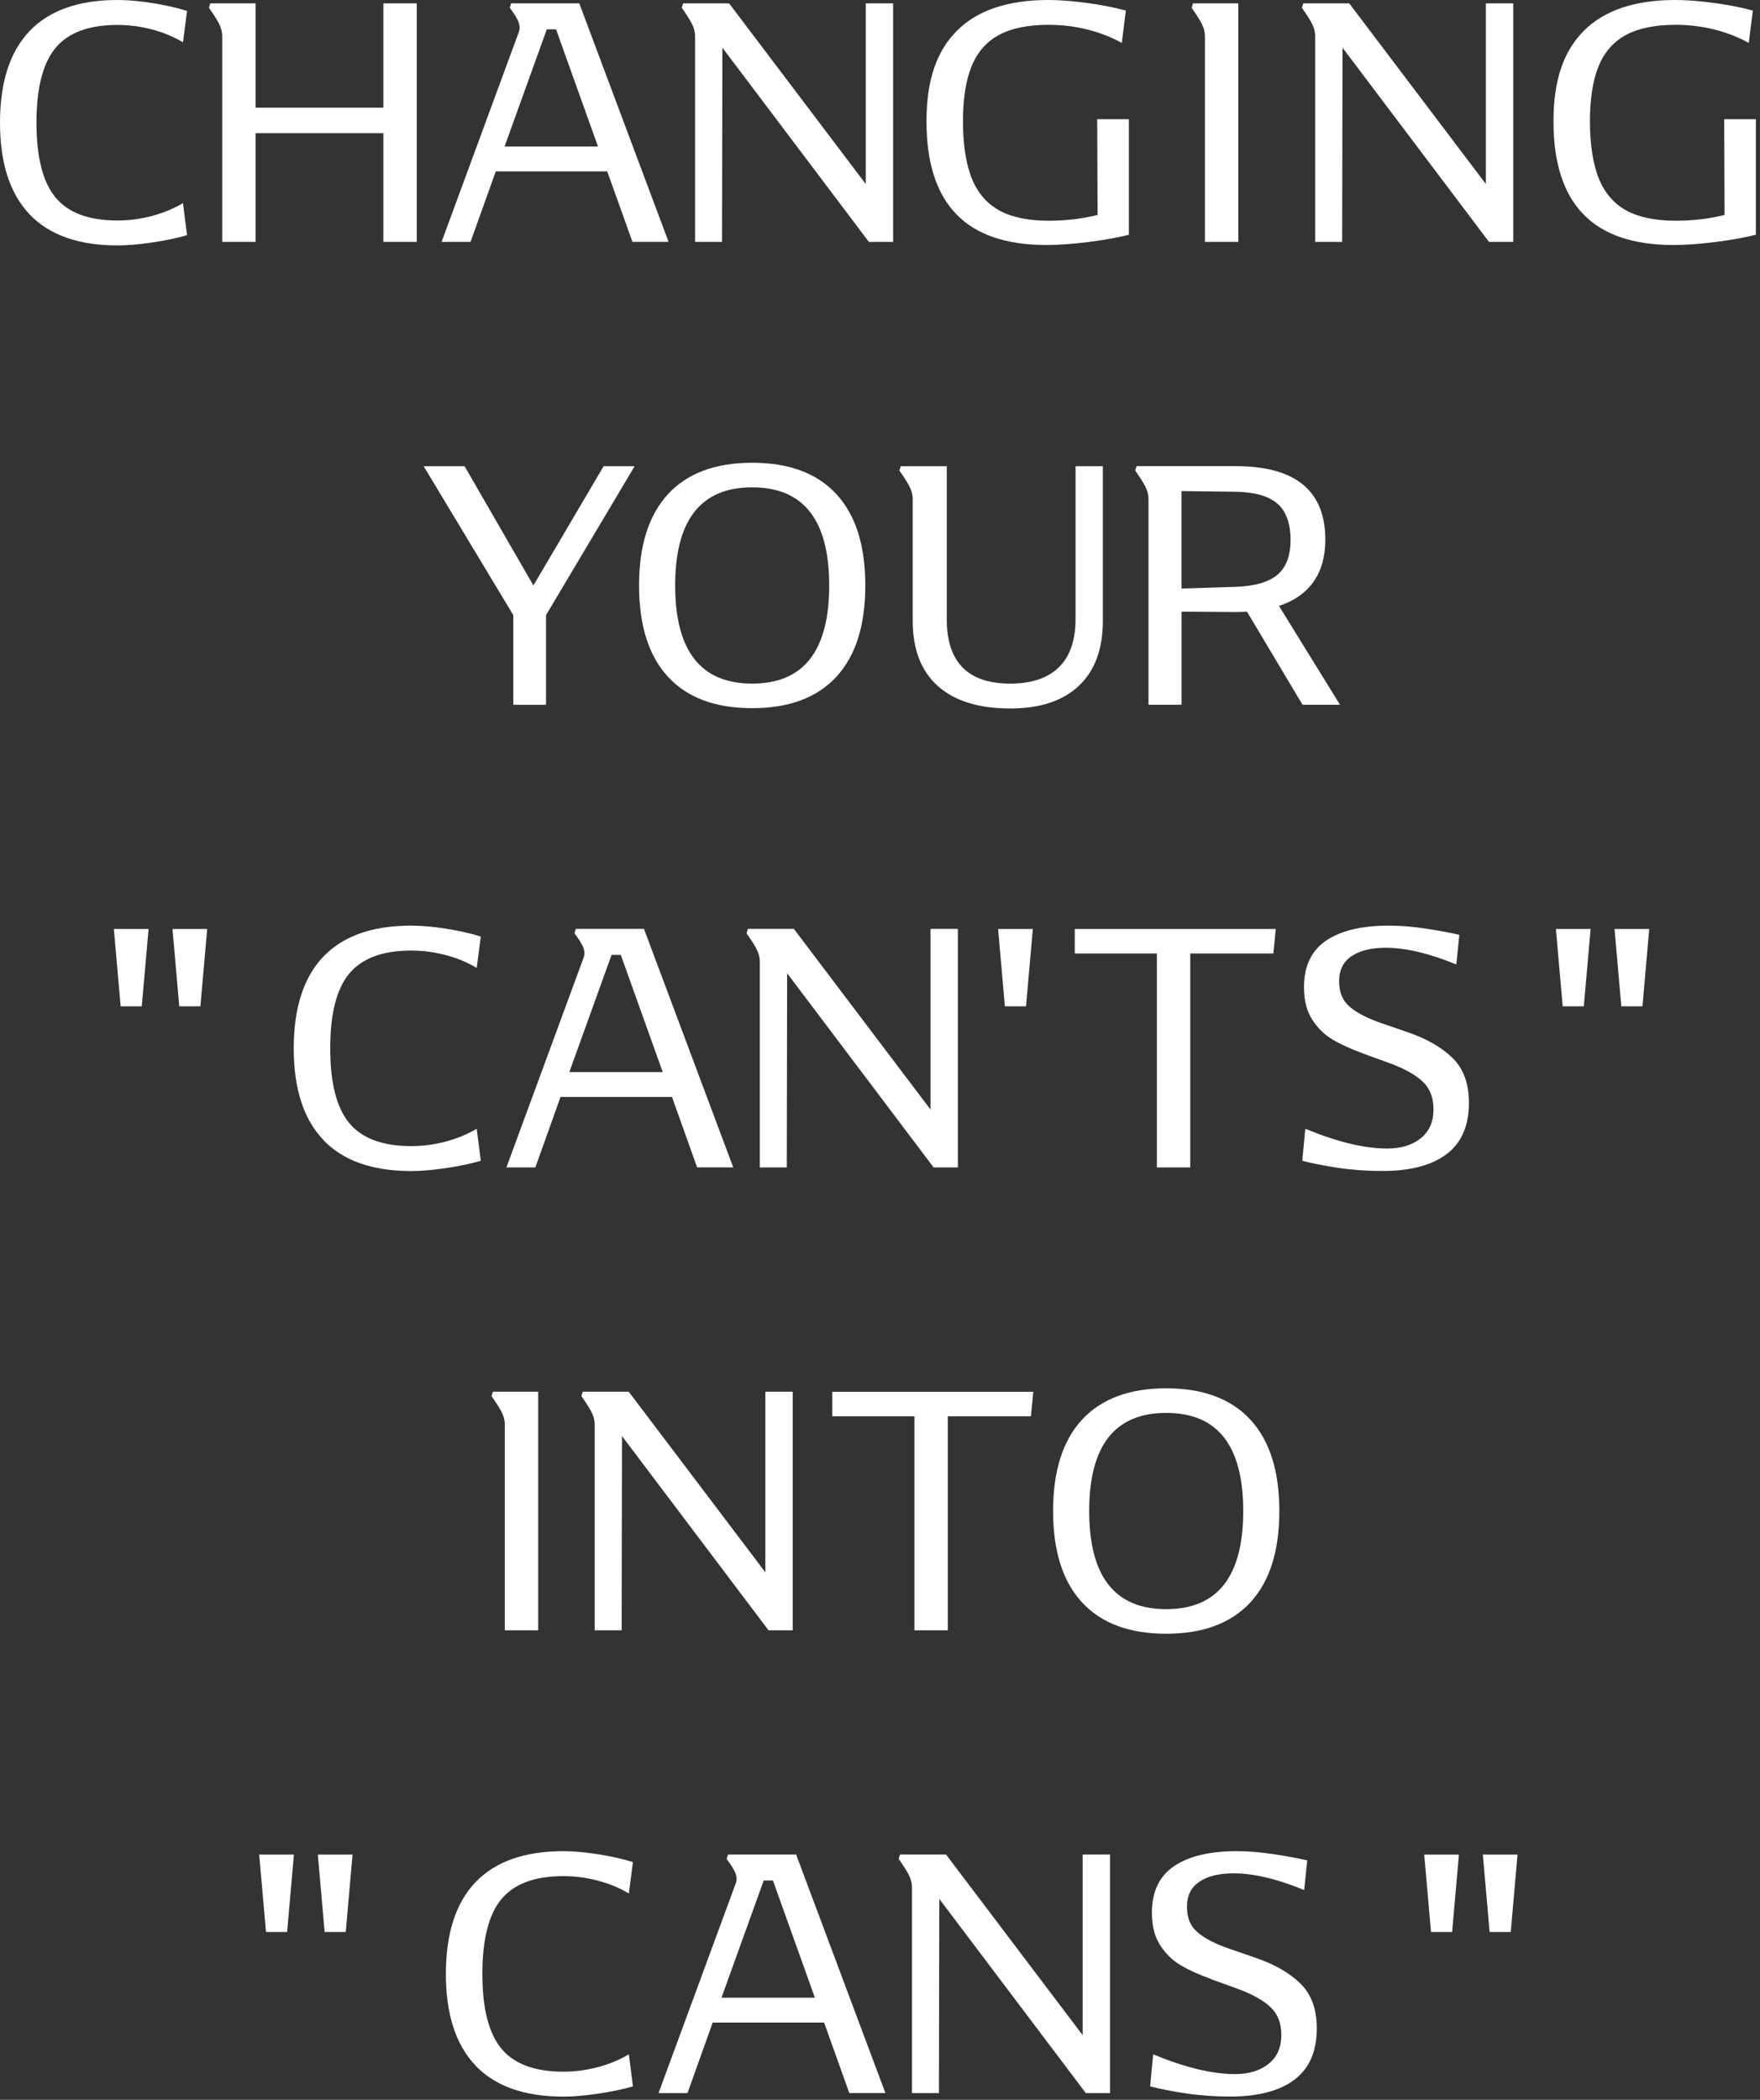 <svg width="290" height="346" viewBox="0 0 290 346" fill="none" xmlns="http://www.w3.org/2000/svg">
<rect x="0" y="0" width="290" height="346" fill="#333333" stroke="none"/>
<g clip-path="url(#clip0_3235_1039)">
<path d="M4.88 35.32C1.63 31.91 0 26.88 0 20.21C0 13.54 1.63 8.52 4.88 5.11C8.14 1.7 12.97 0 19.37 0C21.05 0 22.97 0.17 25.12 0.51C27.27 0.85 29.17 1.28 30.82 1.8L30.15 6.97C28.58 6.03 26.86 5.32 24.98 4.84C23.11 4.35 21.24 4.11 19.37 4.11C14.65 4.11 11.25 5.37 9.15 7.9C7.05 10.43 6.01 14.54 6.01 20.22C6.01 25.9 7.06 30.02 9.15 32.54C11.25 35.07 14.65 36.33 19.37 36.33C21.24 36.33 23.11 36.09 24.98 35.6C26.85 35.11 28.57 34.4 30.15 33.47L30.82 38.75C29.14 39.24 27.21 39.64 25.04 39.96C22.87 40.28 20.98 40.44 19.37 40.44C12.97 40.44 8.14 38.74 4.88 35.33V35.32Z" fill="white"/>
<path d="M68.67 0.56V39.86H63.17V21.95H42.12V39.86H36.62V6.01C36.62 5.26 36.42 4.52 36.03 3.79C35.64 3.06 35.1 2.23 34.43 1.29L34.65 0.56H42.12V17.74H63.17V0.56H68.67Z" fill="white"/>
<path d="M100.05 28.24H81.69L77.53 39.86H72.76L85.51 5.22C85.59 5 85.62 4.79 85.62 4.6C85.62 4.15 85.5 3.69 85.26 3.22C85.02 2.75 84.76 2.34 84.5 1.98C84.24 1.63 84.07 1.39 84 1.28L84.22 0.55H95.45L110.16 39.85H104.21L100.05 28.23V28.24ZM83.15 24.14H98.53L91.62 4.83H90.1L83.14 24.14H83.15Z" fill="white"/>
<path d="M147.16 0.56V39.86H143.17L119.03 7.86L118.97 39.86H114.53V6.01C114.53 5.26 114.33 4.52 113.94 3.79C113.55 3.06 113.01 2.23 112.34 1.29L112.56 0.56H120.14L142.65 30.32V0.56H147.14H147.16Z" fill="white"/>
<path d="M186.01 19.65V38.68C184.06 39.17 181.81 39.57 179.24 39.89C176.68 40.21 174.4 40.37 172.42 40.37C165.8 40.37 160.84 38.68 157.57 35.29C154.29 31.9 152.66 26.8 152.66 19.99C152.66 13.18 154.34 8.38 157.71 5.03C161.08 1.68 166.09 0 172.76 0C174.56 0 176.65 0.16 179.05 0.48C181.45 0.8 183.6 1.22 185.51 1.74L184.84 7.07C183.08 6.1 181.17 5.36 179.11 4.85C177.05 4.34 174.95 4.09 172.82 4.09C169.45 4.09 166.74 4.63 164.68 5.72C162.62 6.81 161.1 8.51 160.13 10.83C159.16 13.15 158.67 16.2 158.67 19.98C158.67 23.76 159.16 27.02 160.13 29.41C161.1 31.81 162.62 33.56 164.68 34.69C166.74 35.81 169.45 36.37 172.82 36.37C175.63 36.37 178.3 36.05 180.85 35.42L180.79 19.64H186.01V19.65Z" fill="white"/>
<path d="M204.04 39.86H198.54V6.01C198.54 5.26 198.34 4.52 197.95 3.79C197.56 3.06 197.02 2.23 196.35 1.29L196.57 0.56H204.04V39.86Z" fill="white"/>
<path d="M249.34 0.56V39.86H245.35L221.21 7.86L221.15 39.86H216.71V6.01C216.71 5.26 216.51 4.52 216.12 3.79C215.73 3.06 215.19 2.23 214.52 1.29L214.74 0.56H222.32L244.83 30.32V0.56H249.32H249.34Z" fill="white"/>
<path d="M289.32 19.65V38.68C287.37 39.17 285.12 39.57 282.55 39.89C279.99 40.21 277.71 40.37 275.73 40.37C269.11 40.37 264.15 38.68 260.88 35.29C257.6 31.9 255.97 26.8 255.97 19.99C255.97 13.18 257.65 8.38 261.02 5.03C264.39 1.68 269.4 0 276.07 0C277.87 0 279.96 0.16 282.36 0.48C284.76 0.8 286.91 1.22 288.82 1.74L288.15 7.07C286.39 6.1 284.48 5.36 282.42 4.85C280.36 4.34 278.26 4.09 276.13 4.09C272.76 4.09 270.05 4.63 267.99 5.72C265.93 6.81 264.41 8.51 263.44 10.83C262.47 13.15 261.98 16.2 261.98 19.98C261.98 23.76 262.47 27.02 263.44 29.41C264.41 31.81 265.93 33.56 267.99 34.69C270.05 35.81 272.76 36.37 276.13 36.37C278.94 36.37 281.61 36.05 284.16 35.42L284.1 19.64H289.32V19.65Z" fill="white"/>
<path d="M104.57 76.82L89.97 101.36V116.13H84.58V101.36L69.81 76.82H76.55L87.89 96.47L99.46 76.82H104.57Z" fill="white"/>
<path d="M110.07 111.52C106.89 108.08 105.3 103.06 105.3 96.47C105.3 89.88 106.89 84.87 110.07 81.42C113.25 77.98 117.87 76.25 123.94 76.25C130.01 76.25 134.63 77.97 137.81 81.42C140.99 84.86 142.58 89.88 142.58 96.47C142.58 103.06 140.99 108.07 137.81 111.52C134.63 114.96 130.01 116.69 123.94 116.69C117.87 116.69 113.25 114.97 110.07 111.52ZM136.63 96.47C136.63 85.69 132.4 80.3 123.94 80.3C115.48 80.3 111.25 85.69 111.25 96.47C111.25 107.25 115.48 112.64 123.94 112.64C132.4 112.64 136.63 107.25 136.63 96.47Z" fill="white"/>
<path d="M181.72 76.82V102.31C181.72 106.95 180.4 110.52 177.76 113.01C175.12 115.5 171.35 116.74 166.45 116.74C161.25 116.74 157.27 115.5 154.52 113.03C151.77 110.56 150.39 106.99 150.39 102.31V82.27C150.39 81.52 150.19 80.78 149.8 80.05C149.41 79.32 148.87 78.49 148.2 77.55L148.42 76.82H156V102.03C156 109.1 159.48 112.64 166.44 112.64C173.4 112.64 177.22 109.1 177.22 102.03V76.82H181.71H181.72Z" fill="white"/>
<path d="M214.62 116.12L205.47 100.79C205.02 100.83 204.35 100.85 203.45 100.85L194.69 100.79V116.12H189.24V82.26C189.24 81.51 189.04 80.77 188.65 80.04C188.26 79.31 187.72 78.48 187.05 77.54L187.27 76.81H203.61C213.45 76.81 218.38 80.85 218.38 88.94C218.38 91.71 217.73 94.01 216.44 95.85C215.15 97.68 213.25 99.01 210.74 99.84L220.79 116.12H214.61H214.62ZM210.49 94.7C211.93 93.48 212.65 91.57 212.65 88.95C212.65 86.33 211.92 84.22 210.46 82.97C209 81.72 206.7 81.07 203.55 81.03L194.68 80.92V96.98L203.55 96.7C206.73 96.59 209.04 95.92 210.48 94.71L210.49 94.7Z" fill="white"/>
<path d="M18.75 153.07H24.48L23.36 165.82H19.88L18.76 153.07H18.75ZM28.41 153.07H34.14L33.02 165.82H29.54L28.42 153.07H28.41Z" fill="white"/>
<path d="M53.28 187.83C50.02 184.42 48.4 179.39 48.4 172.73C48.4 166.07 50.03 161.03 53.28 157.63C56.54 154.22 61.36 152.52 67.77 152.52C69.45 152.52 71.37 152.69 73.52 153.03C75.67 153.37 77.57 153.8 79.22 154.32L78.55 159.49C76.98 158.55 75.26 157.84 73.38 157.36C71.51 156.87 69.64 156.63 67.77 156.63C63.05 156.63 59.65 157.89 57.55 160.42C55.45 162.95 54.41 167.06 54.41 172.74C54.41 178.42 55.46 182.54 57.55 185.06C59.65 187.59 63.05 188.85 67.77 188.85C69.64 188.85 71.51 188.61 73.38 188.12C75.25 187.63 76.97 186.92 78.55 185.99L79.22 191.27C77.54 191.76 75.61 192.16 73.44 192.48C71.27 192.8 69.38 192.96 67.77 192.96C61.37 192.96 56.54 191.26 53.28 187.85V187.83Z" fill="white"/>
<path d="M110.72 180.75H92.36L88.21 192.37H83.44L96.19 157.73C96.26 157.51 96.3 157.3 96.3 157.11C96.3 156.66 96.18 156.2 95.93 155.73C95.69 155.26 95.43 154.85 95.17 154.49C94.91 154.14 94.74 153.9 94.66 153.79L94.88 153.06H106.11L120.82 192.36H114.87L110.72 180.74V180.75ZM93.82 176.65H109.2L102.29 157.34H100.77L93.81 176.65H93.82Z" fill="white"/>
<path d="M157.83 153.07V192.37H153.84L129.7 160.37L129.64 192.37H125.2V158.51C125.2 157.76 125 157.02 124.61 156.29C124.22 155.56 123.68 154.73 123.01 153.79L123.23 153.06H130.81L153.32 182.82V153.06H157.81L157.83 153.07Z" fill="white"/>
<path d="M164.45 153.07H170.18L169.06 165.82H165.58L164.46 153.07H164.45Z" fill="white"/>
<path d="M210.21 153.07L209.82 157.11H196.12V192.37H190.62V157.11H177.09V153.07H210.22H210.21Z" fill="white"/>
<path d="M224.58 173.57C222.6 172.86 220.93 172.1 219.58 171.3C218.23 170.5 217.11 169.39 216.21 167.99C215.31 166.59 214.86 164.82 214.86 162.68C214.86 159.2 216.08 156.64 218.51 154.99C220.94 153.34 224.39 152.52 228.84 152.52C230.79 152.52 232.85 152.69 235.04 153.03C237.23 153.37 239.04 153.7 240.46 154.04L239.96 158.92C235.5 157.09 231.63 156.17 228.34 156.17C225.94 156.17 224.06 156.63 222.7 157.55C221.33 158.47 220.65 159.84 220.65 161.68C220.65 163.52 221.22 164.87 222.36 165.86C223.5 166.85 225.2 167.74 227.44 168.53L231.99 170.1C235.06 171.15 237.5 172.55 239.32 174.31C241.13 176.07 242.04 178.54 242.04 181.72C242.04 185.5 240.81 188.32 238.36 190.17C235.91 192.02 232.38 192.95 227.78 192.95C225.2 192.95 222.74 192.77 220.42 192.42C218.1 192.07 216.15 191.68 214.58 191.27L215.08 185.99C220.32 188.16 224.81 189.25 228.56 189.25C230.84 189.25 232.69 188.69 234.09 187.57C235.49 186.45 236.2 184.86 236.2 182.8C236.2 180.85 235.6 179.32 234.4 178.2C233.2 177.08 231.42 176.09 229.07 175.22L224.58 173.59V173.57Z" fill="white"/>
<path d="M256.36 153.07H262.09L260.97 165.82H257.49L256.37 153.07H256.36ZM266.02 153.07H271.75L270.63 165.82H267.15L266.03 153.07H266.02Z" fill="white"/>
<path d="M88.68 268.63H83.18V234.77C83.18 234.02 82.98 233.28 82.59 232.55C82.2 231.82 81.66 230.99 80.99 230.05L81.21 229.32H88.68V268.62V268.63Z" fill="white"/>
<path d="M130.62 229.33V268.63H126.63L102.49 236.63L102.43 268.63H97.99V234.77C97.99 234.02 97.79 233.28 97.4 232.55C97.01 231.82 96.47 230.99 95.8 230.05L96.02 229.32H103.6L126.11 259.08V229.32H130.6L130.62 229.33Z" fill="white"/>
<path d="M170.26 229.33L169.87 233.37H156.17V268.63H150.67V233.37H137.14V229.33H170.27H170.26Z" fill="white"/>
<path d="M178.29 264.03C175.11 260.59 173.52 255.57 173.52 248.98C173.52 242.39 175.11 237.38 178.29 233.93C181.47 230.49 186.09 228.76 192.16 228.76C198.23 228.76 202.85 230.48 206.03 233.93C209.21 237.37 210.8 242.39 210.8 248.98C210.8 255.57 209.21 260.58 206.03 264.03C202.85 267.47 198.23 269.2 192.16 269.2C186.09 269.2 181.47 267.48 178.29 264.03ZM204.85 248.98C204.85 238.2 200.62 232.81 192.16 232.81C183.7 232.81 179.47 238.2 179.47 248.98C179.47 259.76 183.7 265.15 192.16 265.15C200.62 265.15 204.85 259.76 204.85 248.98Z" fill="white"/>
<path d="M42.7 305.59H48.43L47.31 318.34H43.83L42.71 305.59H42.7ZM52.36 305.59H58.09L56.97 318.34H53.49L52.37 305.59H52.36Z" fill="white"/>
<path d="M78.35 340.34C75.09 336.93 73.47 331.9 73.47 325.24C73.47 318.58 75.1 313.54 78.35 310.14C81.61 306.73 86.43 305.03 92.84 305.03C94.52 305.03 96.44 305.2 98.59 305.54C100.74 305.88 102.64 306.31 104.29 306.83L103.62 312C102.05 311.06 100.33 310.35 98.45 309.87C96.58 309.38 94.71 309.14 92.84 309.14C88.12 309.14 84.72 310.4 82.62 312.93C80.52 315.46 79.48 319.57 79.48 325.25C79.48 330.93 80.53 335.05 82.62 337.57C84.72 340.1 88.12 341.36 92.84 341.36C94.71 341.36 96.58 341.12 98.45 340.63C100.32 340.14 102.04 339.43 103.62 338.5L104.29 343.78C102.61 344.27 100.68 344.67 98.51 344.99C96.34 345.31 94.45 345.47 92.84 345.47C86.44 345.47 81.61 343.77 78.35 340.36V340.34Z" fill="white"/>
<path d="M135.79 333.27H117.43L113.28 344.89H108.51L121.26 310.25C121.33 310.03 121.37 309.82 121.37 309.63C121.37 309.18 121.25 308.72 121 308.25C120.76 307.78 120.5 307.37 120.24 307.01C119.98 306.66 119.81 306.42 119.73 306.31L119.95 305.58H131.18L145.89 344.88H139.94L135.79 333.26V333.27ZM118.89 329.17H134.27L127.36 309.86H125.84L118.88 329.17H118.89Z" fill="white"/>
<path d="M182.9 305.59V344.89H178.91L154.77 312.89L154.71 344.89H150.27V311.03C150.27 310.28 150.07 309.54 149.68 308.81C149.29 308.08 148.75 307.25 148.08 306.31L148.3 305.58H155.88L178.39 335.34V305.58H182.88L182.9 305.59Z" fill="white"/>
<path d="M199.52 326.08C197.54 325.37 195.87 324.61 194.52 323.81C193.17 323.01 192.05 321.9 191.15 320.5C190.25 319.1 189.8 317.33 189.8 315.19C189.8 311.71 191.02 309.15 193.45 307.5C195.88 305.85 199.33 305.03 203.78 305.03C205.73 305.03 207.79 305.2 209.98 305.54C212.17 305.88 213.98 306.21 215.4 306.55L214.89 311.43C210.44 309.6 206.56 308.68 203.27 308.68C200.87 308.68 198.99 309.14 197.63 310.06C196.26 310.98 195.58 312.35 195.58 314.19C195.58 316.03 196.15 317.38 197.29 318.37C198.43 319.36 200.12 320.25 202.37 321.04L206.92 322.61C209.99 323.66 212.43 325.06 214.25 326.82C216.07 328.58 216.97 331.05 216.97 334.23C216.97 338.01 215.74 340.83 213.29 342.68C210.84 344.53 207.31 345.46 202.71 345.46C200.13 345.46 197.68 345.28 195.35 344.93C193.03 344.58 191.08 344.19 189.51 343.78L190.01 338.5C195.25 340.67 199.74 341.76 203.49 341.76C205.77 341.76 207.62 341.2 209.02 340.08C210.42 338.96 211.13 337.37 211.13 335.31C211.13 333.36 210.53 331.83 209.33 330.71C208.13 329.59 206.35 328.6 204 327.73L199.51 326.1L199.52 326.08Z" fill="white"/>
<path d="M234.66 305.59H240.39L239.27 318.34H235.79L234.67 305.59H234.66ZM244.32 305.59H250.05L248.93 318.34H245.45L244.33 305.59H244.32Z" fill="white"/>
</g>
<defs>
<clipPath id="clip0_3235_1039">
<rect width="289.32" height="345.45" fill="white"/>
</clipPath>
</defs>
</svg>
